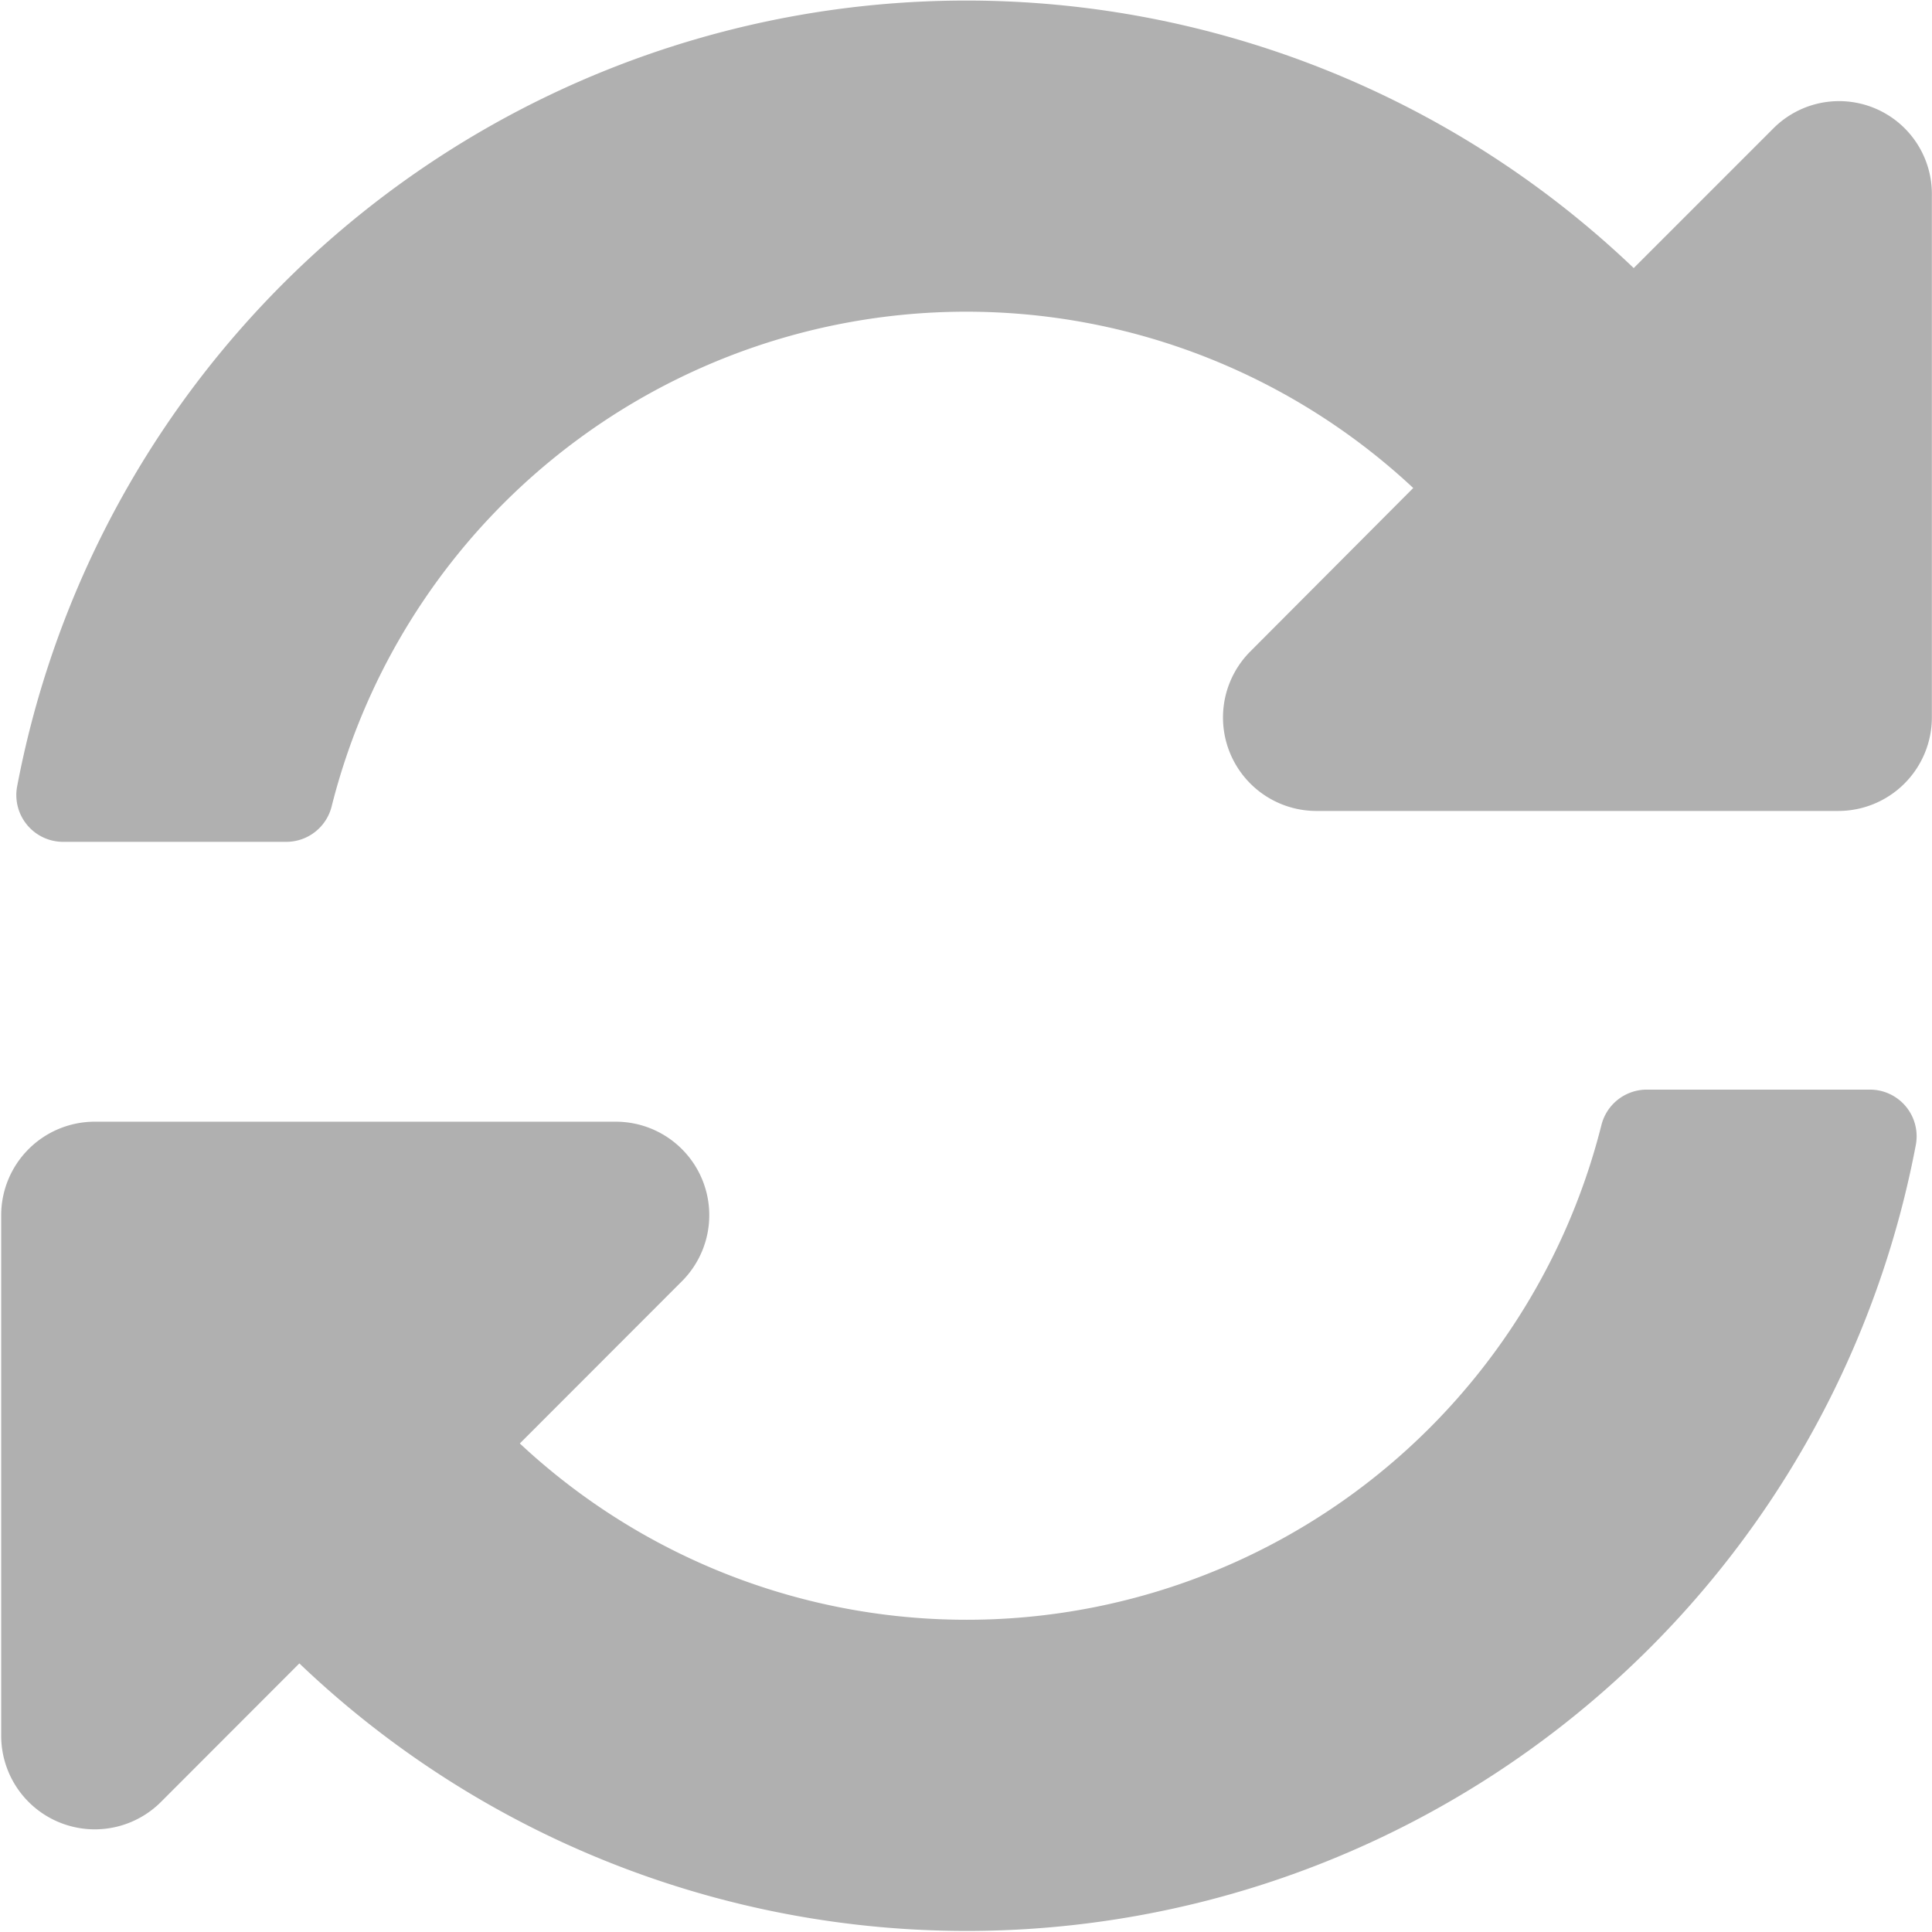 <svg xmlns="http://www.w3.org/2000/svg" width="14.573" height="14.572"><g data-name="グループ 181"><path data-name="パス 163" d="M10.66 3.681a4.937 4.937 0 00-8.158 2.4.353.353 0 01-.342.269H.476a.353.353 0 01-.347-.417 7.288 7.288 0 0112.194-3.911L13.372.973a.7.7 0 011.2.5v3.939a.706.706 0 01-.706.705H9.928a.705.705 0 01-.5-1.2zM.708 8.461h3.939a.705.705 0 01.5 1.2l-1.226 1.227a4.937 4.937 0 008.158-2.4.353.353 0 01.342-.269h1.683a.352.352 0 01.347.417 7.287 7.287 0 01-12.193 3.911l-1.049 1.05a.706.706 0 01-1.2-.5V9.158a.706.706 0 01.696-.697z" fill="#b0b0b0"/></g></svg>